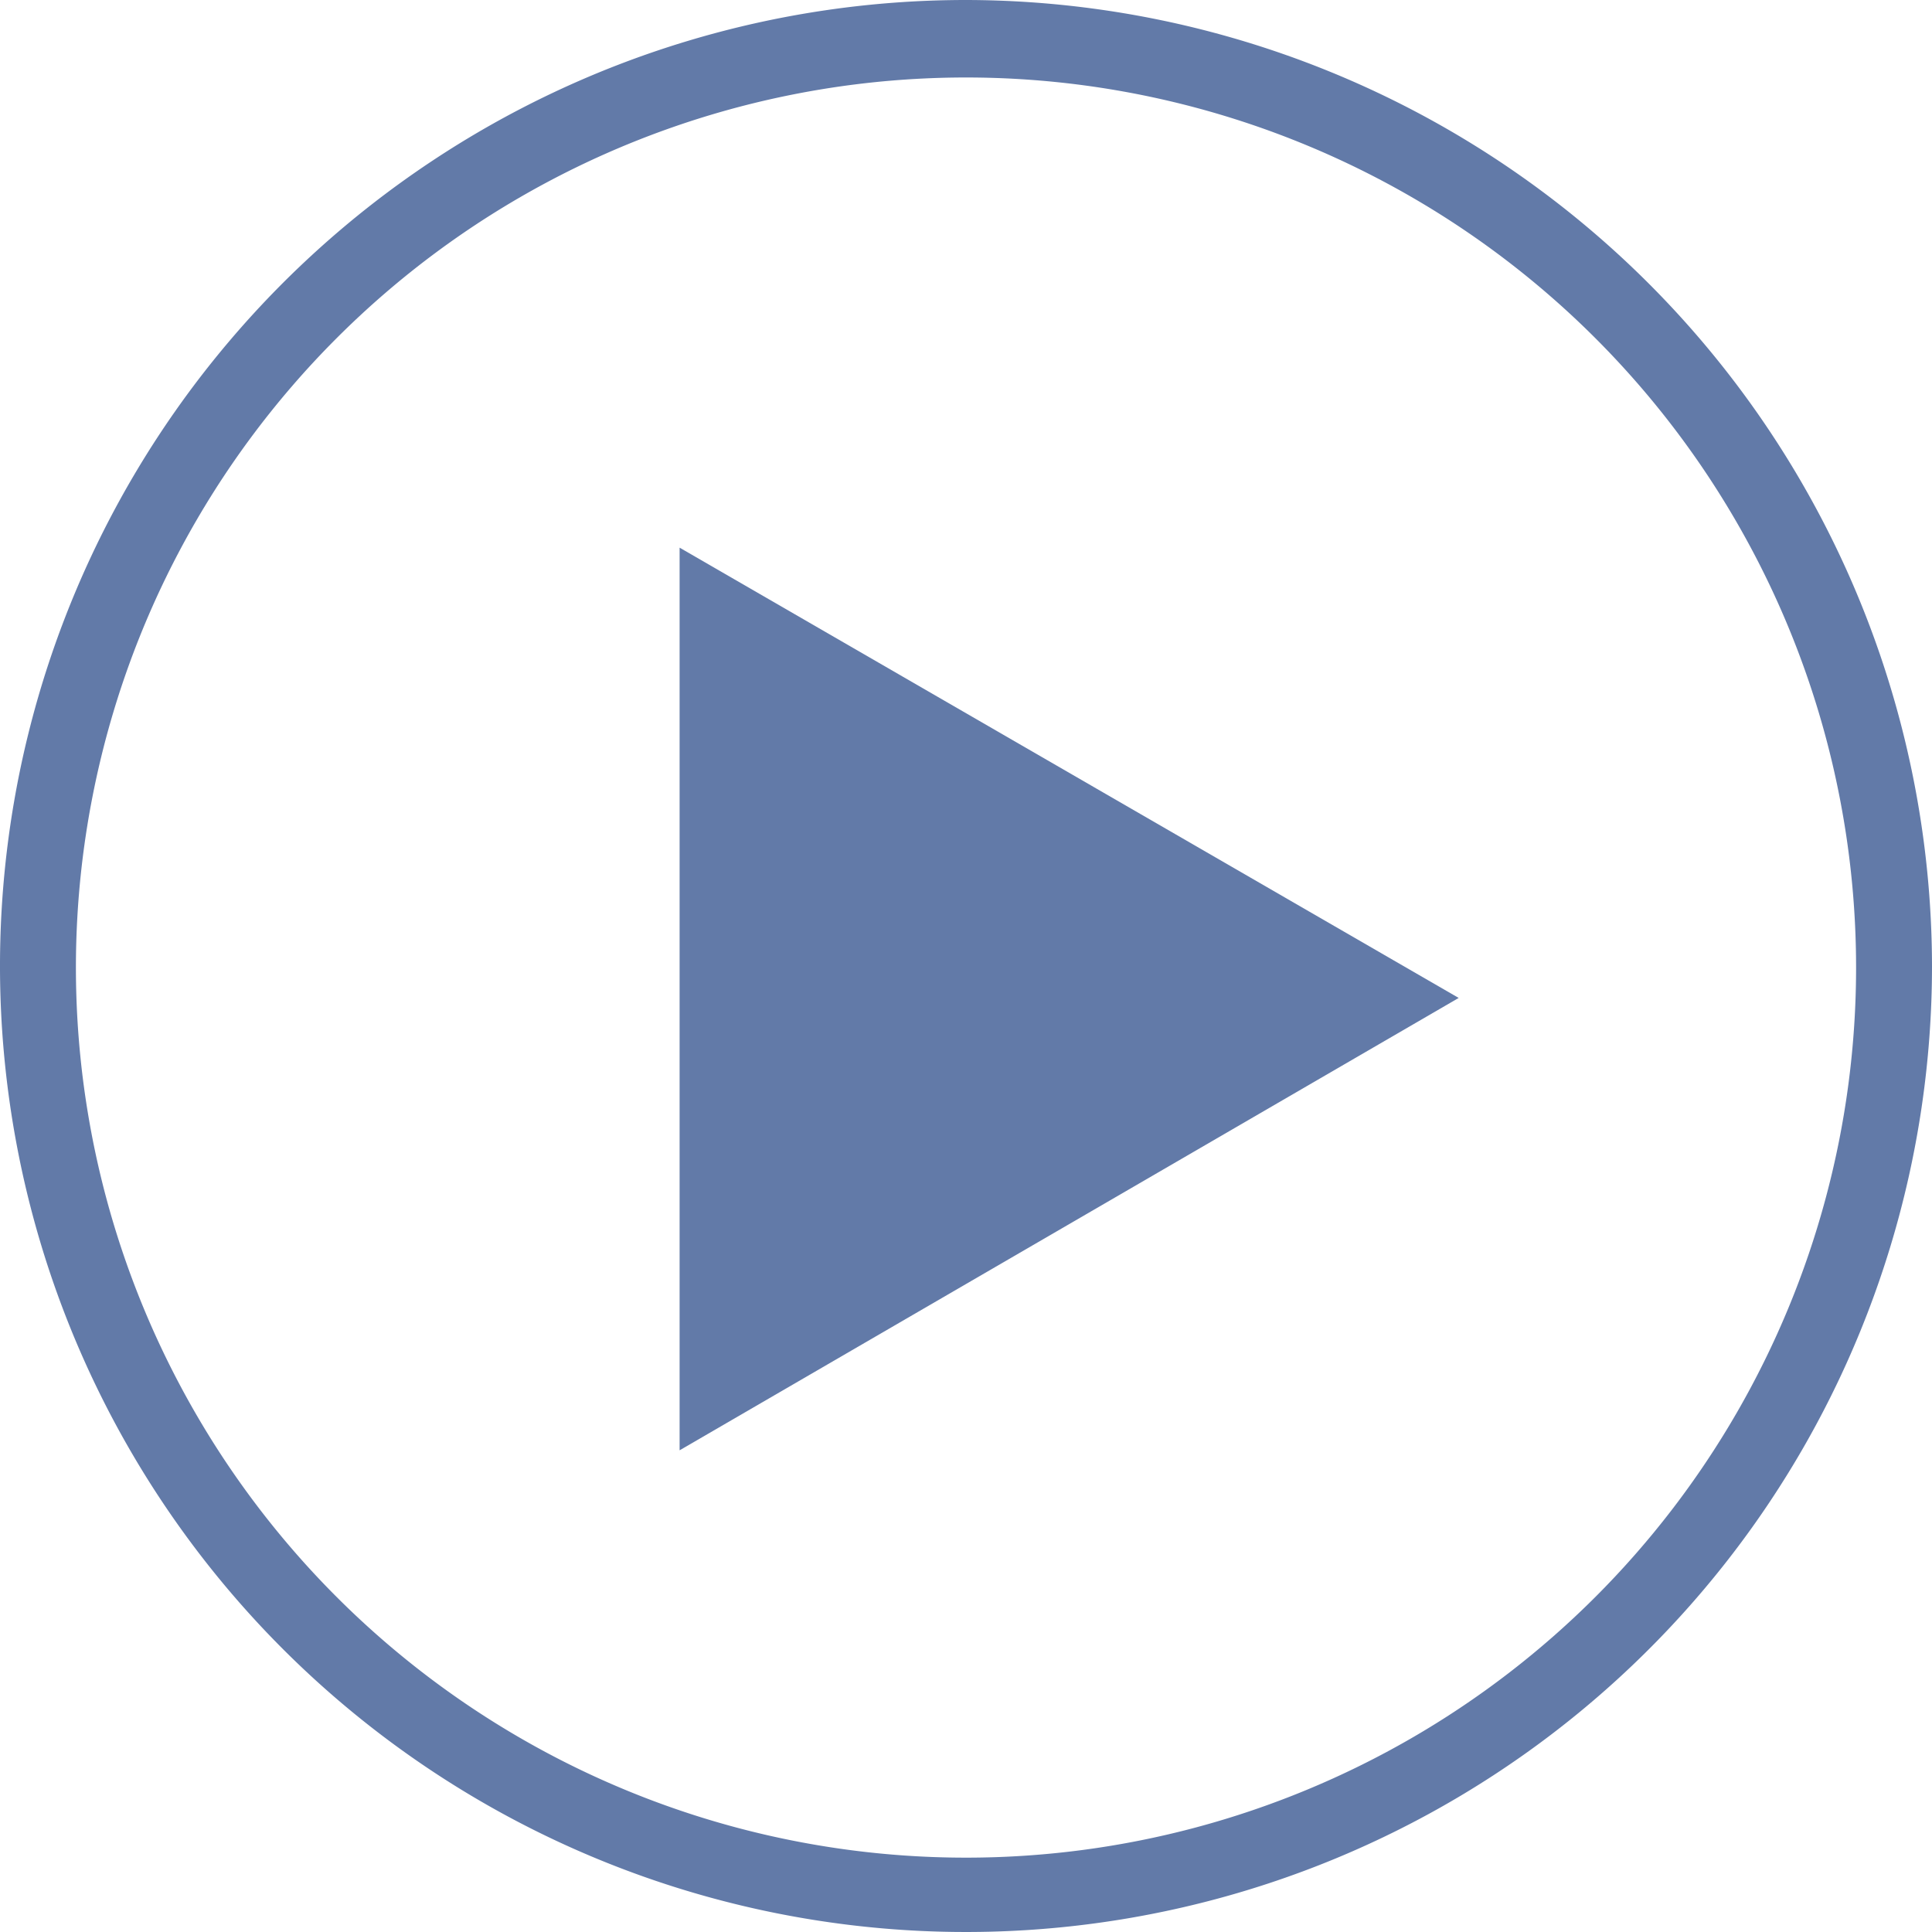 <svg id="Ebene_1" data-name="Ebene 1" xmlns="http://www.w3.org/2000/svg" viewBox="0 0 36.9 36.9"><defs><style>.cls-1{fill:#627aa8;}</style></defs><title>Website_Icons_200319</title><polygon class="cls-1" points="12.98 27.7 27.86 19.06 12.98 10.46 12.98 27.7"/><path class="cls-1" d="M18.45,0A18.45,18.45,0,1,0,36.9,18.45,18.48,18.48,0,0,0,18.45,0Zm0,35.48a17,17,0,1,1,17-17A17,17,0,0,1,18.45,35.48Z"/></svg>